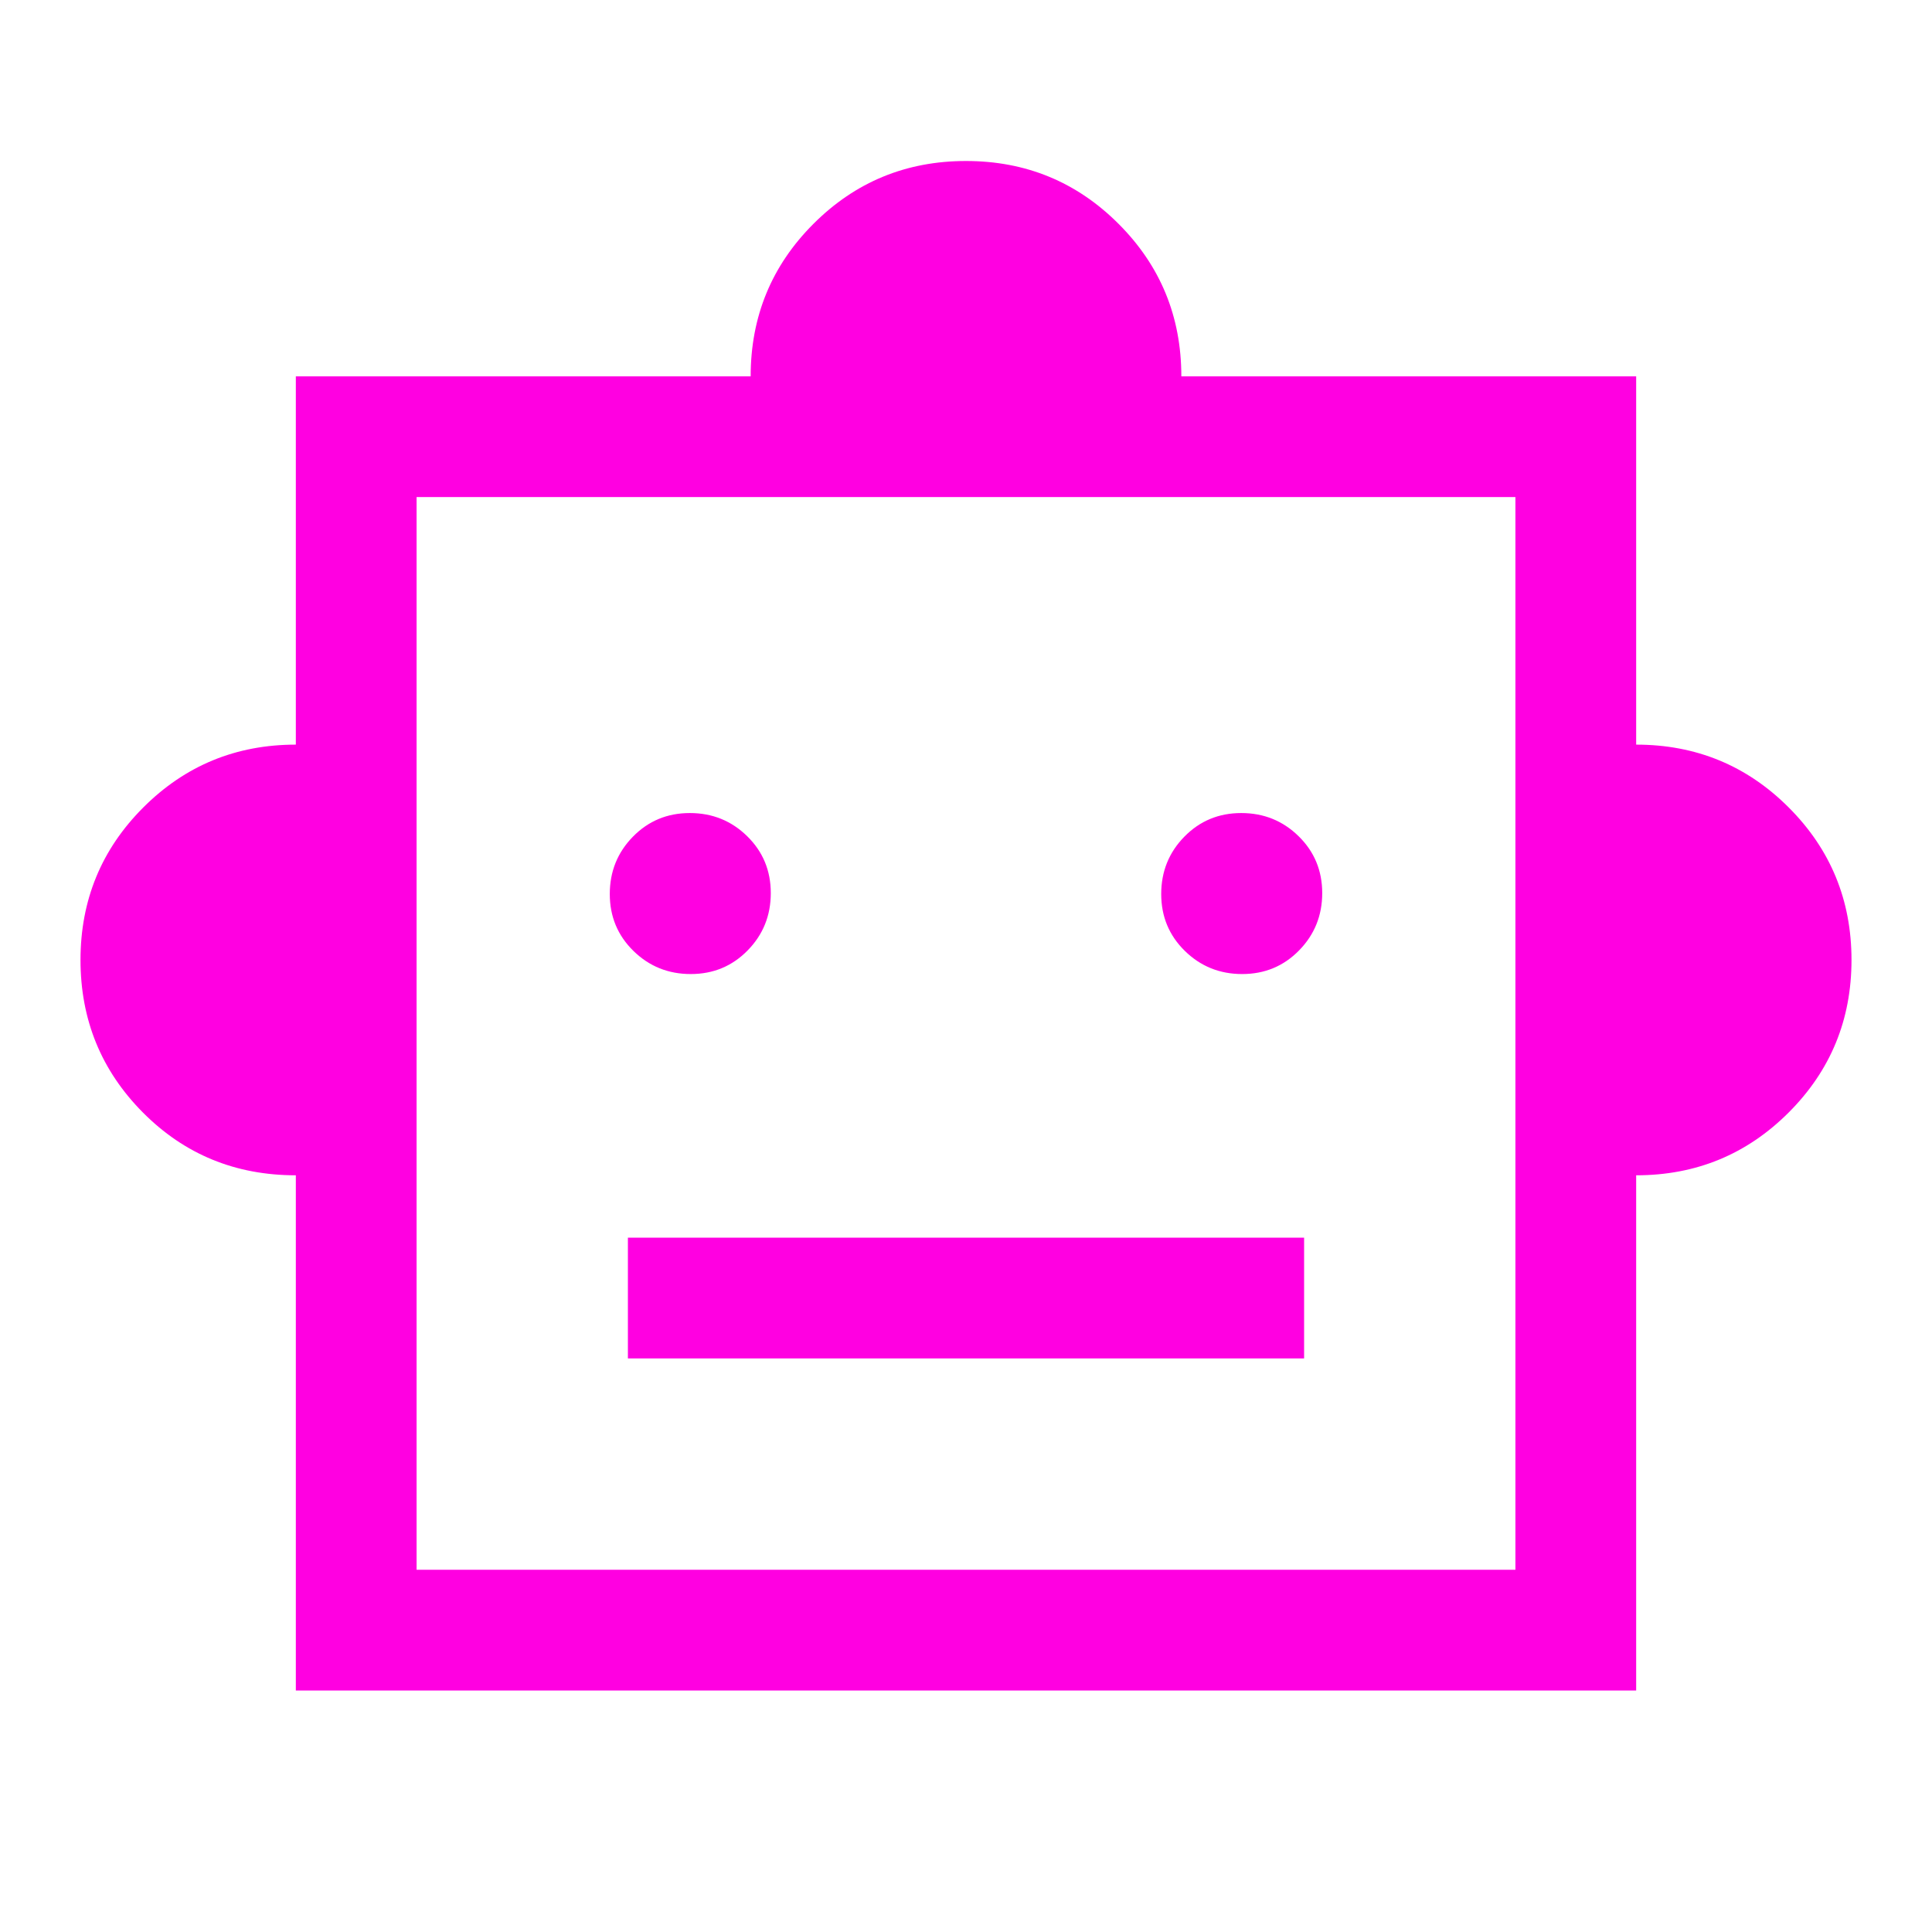 <?xml version="1.0" encoding="UTF-8"?> <svg xmlns="http://www.w3.org/2000/svg" height="48px" viewBox="0 -960 960 960" width="48px" fill="#FF00E1"><path d="M147-376q-45 0-76-31.21T40-483q0-44.58 31.21-75.79Q102.42-590 147-590v-183h226q0-44.58 31.21-75.79Q435.42-880 480-880q44.58 0 75.79 31.21Q587-817.58 587-773h226v183q44.58 0 75.79 31.21Q920-527.58 920-483q0 44.58-31.21 75.79Q857.58-376 813-376v256H147v-256Zm196.24-100q16.76 0 28.26-11.74 11.5-11.73 11.5-28.5 0-16.76-11.74-28.26-11.73-11.5-28.5-11.5-16.76 0-28.26 11.74-11.5 11.73-11.5 28.5 0 16.76 11.74 28.26 11.73 11.5 28.5 11.5Zm274 0q16.76 0 28.26-11.74 11.5-11.73 11.5-28.5 0-16.76-11.74-28.26-11.73-11.5-28.5-11.5-16.76 0-28.26 11.74-11.5 11.73-11.5 28.5 0 16.76 11.74 28.26 11.73 11.5 28.5 11.5ZM312-285h336v-60H312v60ZM207-180h546v-533H207v533Zm273-267Z"></path></svg> 